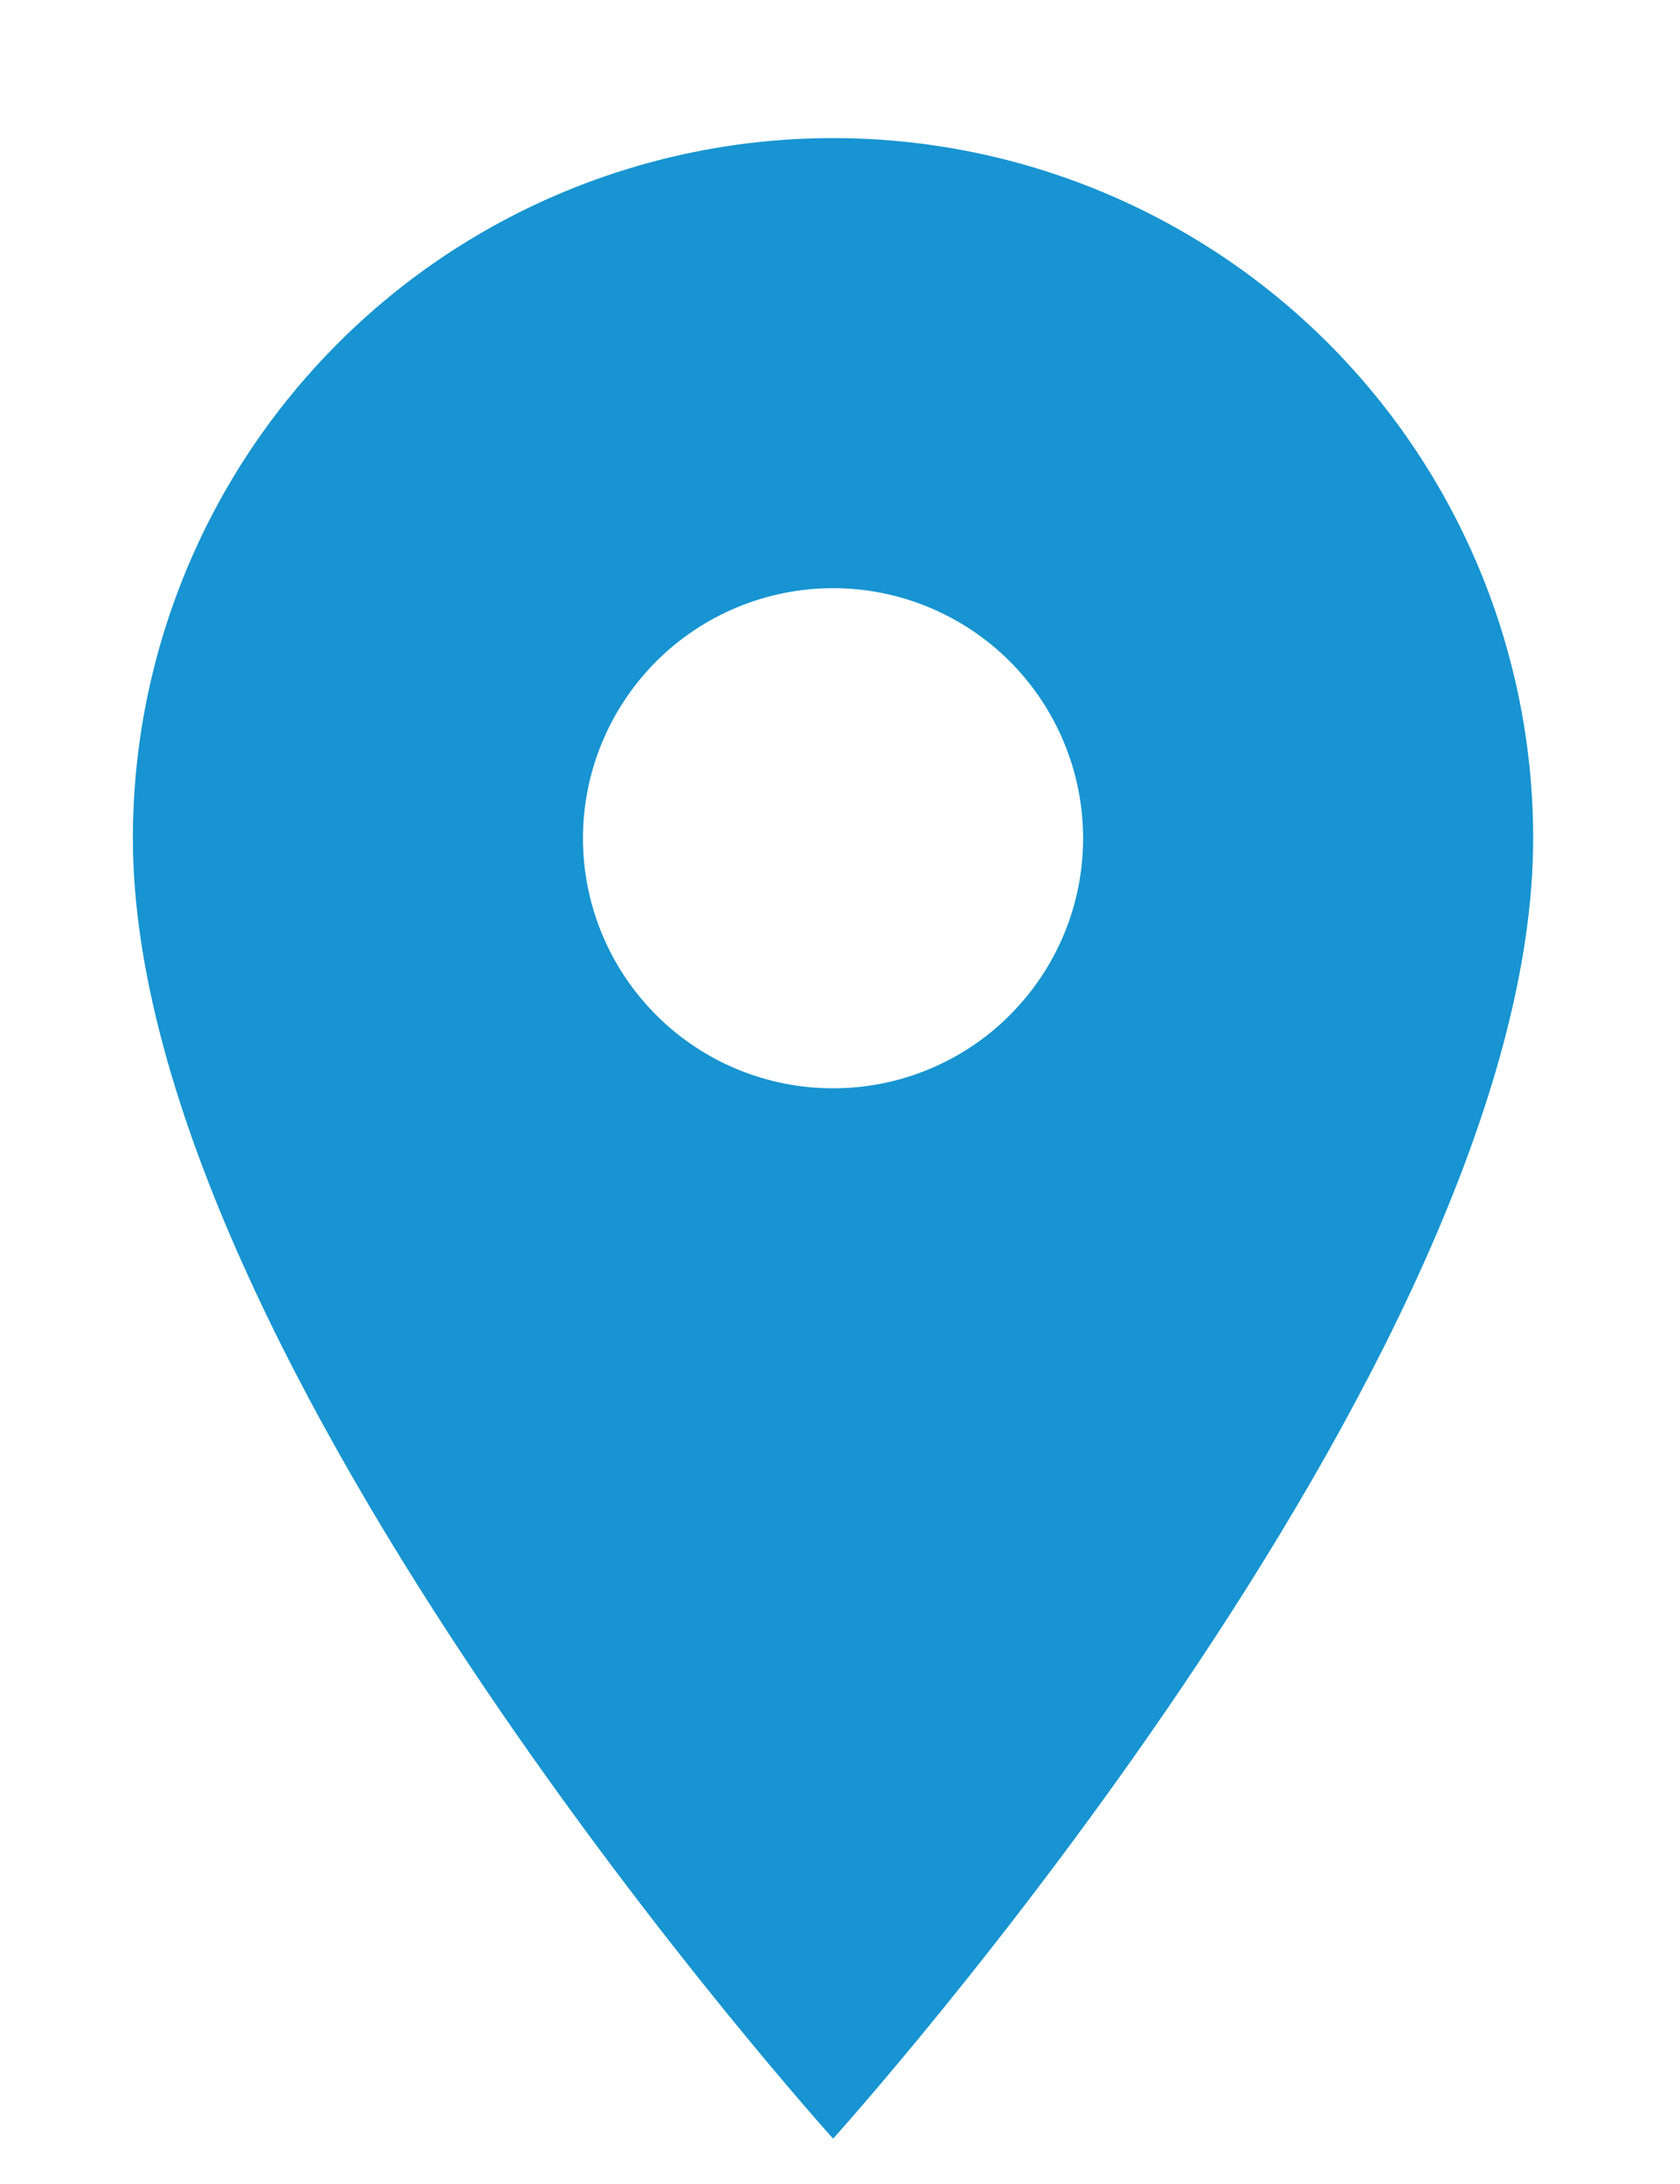 <svg width="10" height="13" viewBox="0 0 10 13" fill="none" xmlns="http://www.w3.org/2000/svg">
<path d="M4.959 6.478C4.564 6.478 4.185 6.322 3.906 6.042C3.627 5.763 3.47 5.385 3.47 4.99C3.47 4.595 3.627 4.217 3.906 3.937C4.185 3.658 4.564 3.501 4.959 3.501C5.353 3.501 5.732 3.658 6.011 3.937C6.29 4.217 6.447 4.595 6.447 4.99C6.447 5.185 6.409 5.379 6.334 5.559C6.259 5.74 6.149 5.904 6.011 6.042C5.873 6.181 5.709 6.29 5.528 6.365C5.348 6.44 5.154 6.478 4.959 6.478ZM4.959 0.822C3.853 0.822 2.793 1.261 2.012 2.043C1.23 2.825 0.791 3.885 0.791 4.99C0.791 8.116 4.959 12.73 4.959 12.73C4.959 12.73 9.126 8.116 9.126 4.99C9.126 3.885 8.687 2.825 7.906 2.043C7.124 1.261 6.064 0.822 4.959 0.822Z" fill="#1794D1"/>
</svg>

